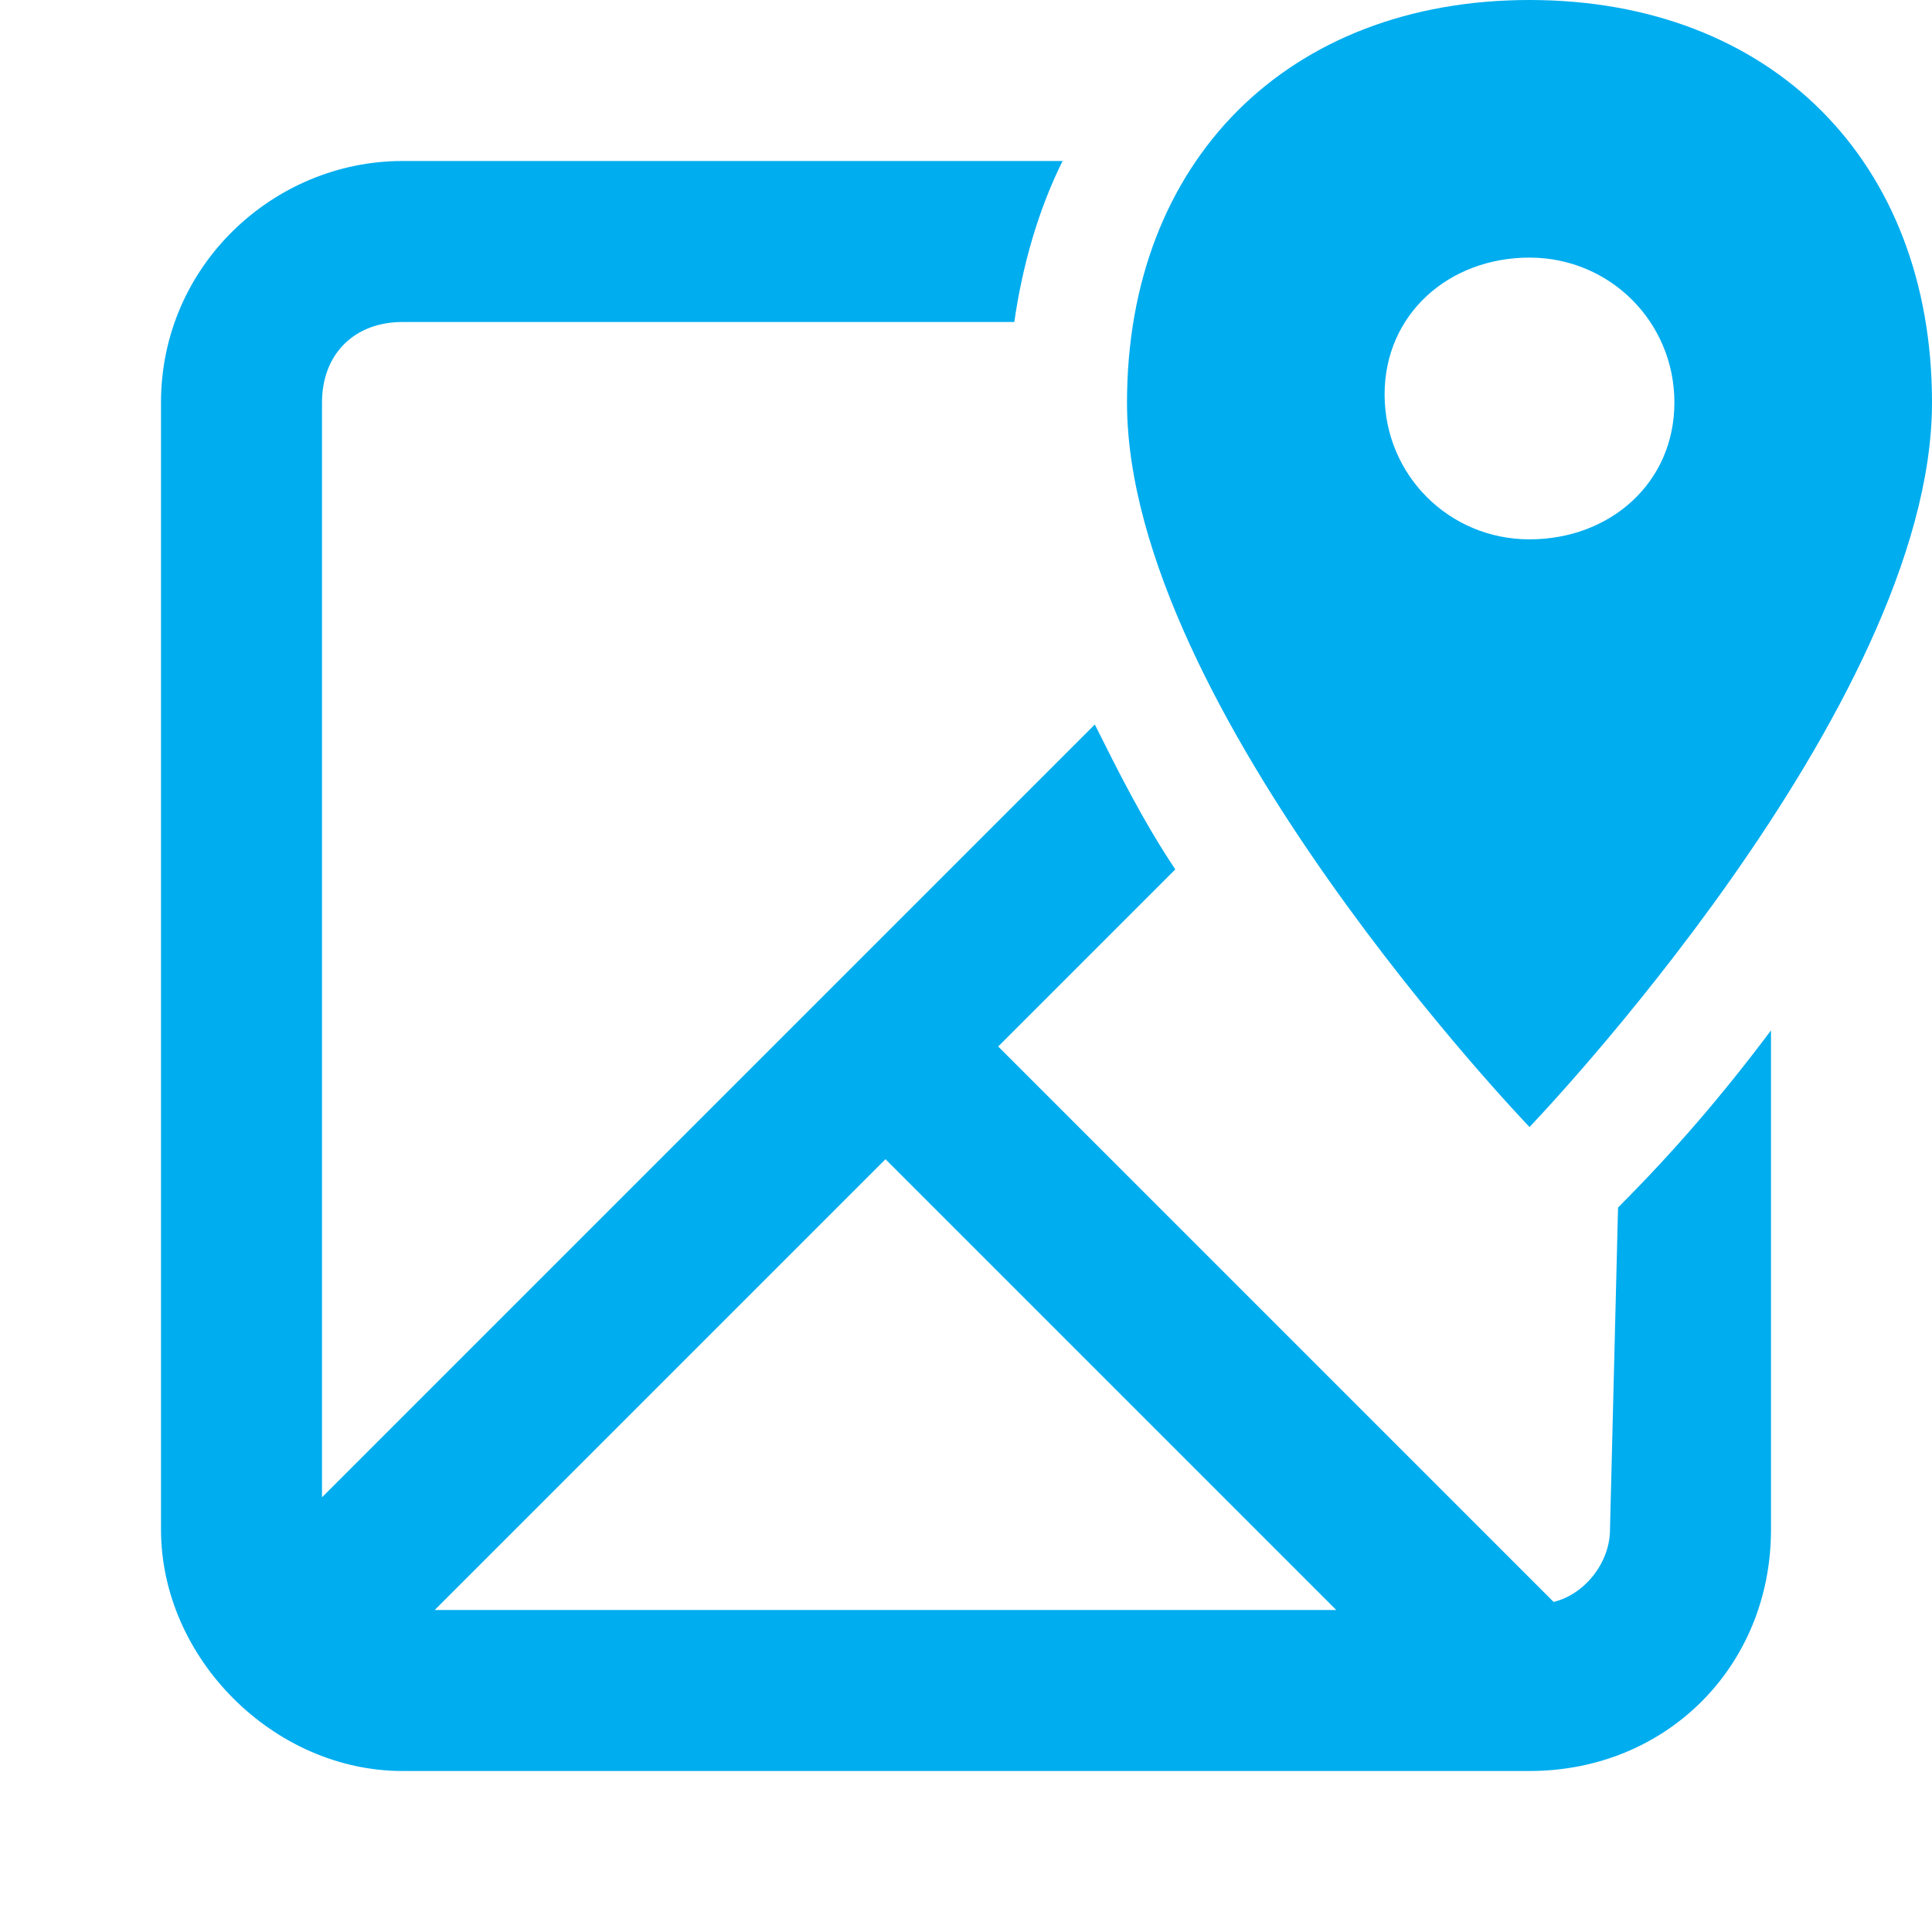 <?xml version="1.0" encoding="utf-8"?>
<!-- Generator: Adobe Illustrator 24.0.1, SVG Export Plug-In . SVG Version: 6.00 Build 0)  -->
<svg version="1.1" id="Ebene_1" focusable="false" xmlns="http://www.w3.org/2000/svg" xmlns:xlink="http://www.w3.org/1999/xlink"
	 x="0px" y="0px" viewBox="0 0 24 24" style="enable-background:new 0 0 24 24;" xml:space="preserve">
<style type="text/css">
	.st0{fill:none;}
	.st1{fill:#00ADEF;;}
</style>
<path class="st0" d="M0,0h24v24H0V0z"/>
<path class="st1" d="M20.1,15L20.1,15L20,19c0,0.4-0.3,0.8-0.7,0.9L12.4,13l2.2-2.2c-0.4-0.6-0.7-1.2-1-1.8L4,18.6V5
	c0-0.6,0.4-1,1-1h7.6c0.1-0.7,0.3-1.4,0.6-2H5C3.4,2,2,3.3,2,5v14c0,1.6,1.4,3,3,3h14c1.7,0,3-1.3,3-3v-6.2
	C21.4,13.6,20.8,14.3,20.1,15z M12,20H5.4l5.6-5.6l5.6,5.6L12,20L12,20z M19,0c-3,0-5,2-5,5c0,3.8,5,9,5,9s5-5.2,5-9C24,2,22,0,19,0
	z M19,6.7c-1,0-1.8-0.8-1.8-1.8S18,3.2,19,3.2S20.8,4,20.8,5S20,6.7,19,6.7z"/>
</svg>
